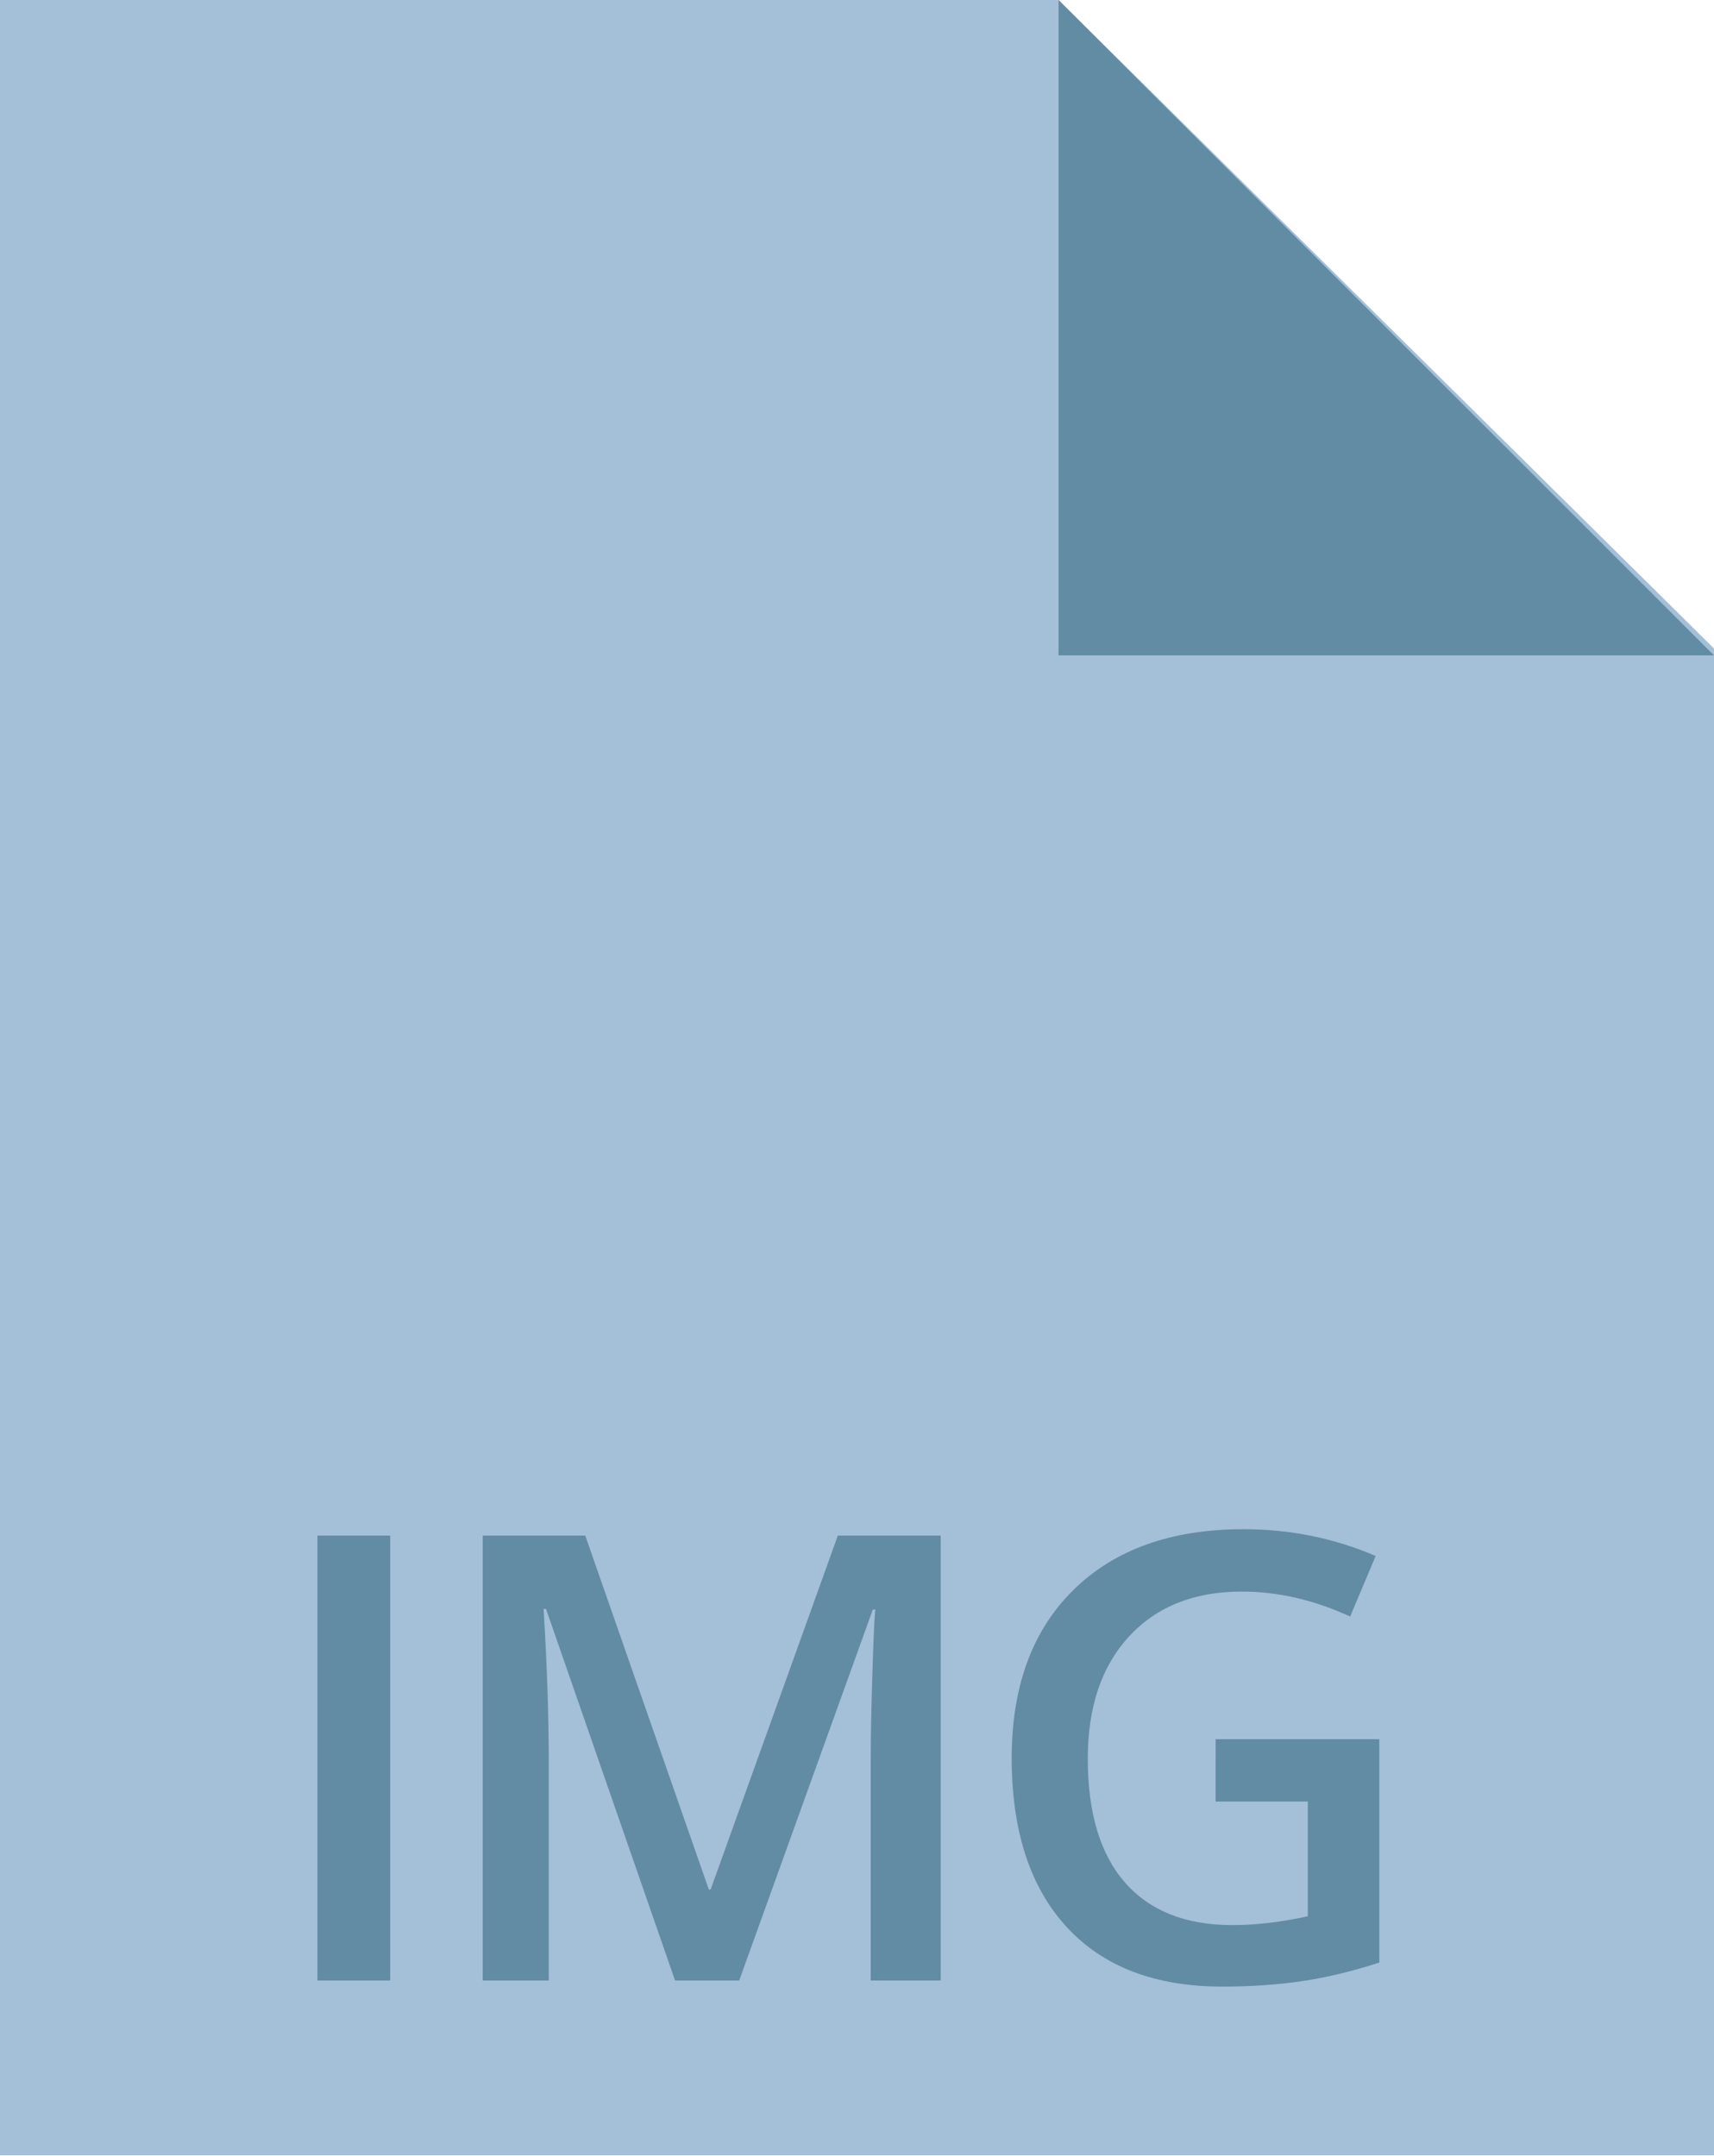 <?xml version="1.0" encoding="utf-8"?>
<!-- Generator: Adobe Illustrator 15.1.0, SVG Export Plug-In . SVG Version: 6.00 Build 0)  -->
<!DOCTYPE svg PUBLIC "-//W3C//DTD SVG 1.1//EN" "http://www.w3.org/Graphics/SVG/1.1/DTD/svg11.dtd">
<svg version="1.1" id="Layer_1" xmlns="http://www.w3.org/2000/svg" xmlns:xlink="http://www.w3.org/1999/xlink" x="0px" y="0px"
	 width="66px" height="83.041px" viewBox="0 0 66 83.041" enable-background="new 0 0 66 83.041" xml:space="preserve">
<polygon fill="#A4BFD8" points="0,0 0,83.001 66,83.001 66,24.973 40.761,0 "/>
<polygon fill="#628CA3" points="40.761,0 40.761,25.239 66,25.239 "/>
<g>
	<g>
		<defs>
			<rect id="SVGID_1_" width="66" height="83.041"/>
		</defs>
		<clipPath id="SVGID_2_">
			<use xlink:href="#SVGID_1_"  overflow="visible"/>
		</clipPath>
		<g clip-path="url(#SVGID_2_)">
			<g enable-background="new    ">
				<path fill="#628CA3" d="M12.224,76.269V59.136h2.801v17.133H12.224z"/>
			</g>
			<g enable-background="new    ">
				<path fill="#628CA3" d="M25.994,76.269L21.025,61.96h-0.094c0.133,2.125,0.199,4.117,0.199,5.977v8.332h-2.543V59.136h3.949
					l4.758,13.629h0.07l4.898-13.629h3.961v17.133h-2.695v-8.473c0-0.852,0.021-1.961,0.064-3.328s0.08-2.195,0.111-2.484h-0.094
					l-5.145,14.285H25.994z"/>
			</g>
			<g enable-background="new    ">
				<path fill="#628CA3" d="M46.808,66.976h6.305v8.602c-1.031,0.336-2.021,0.574-2.971,0.715s-1.975,0.211-3.076,0.211
					c-2.594,0-4.594-0.768-6-2.303s-2.109-3.701-2.109-6.498c0-2.758,0.793-4.916,2.379-6.475s3.77-2.338,6.551-2.338
					c1.789,0,3.484,0.344,5.086,1.031l-0.984,2.332c-1.391-0.641-2.781-0.961-4.172-0.961c-1.828,0-3.273,0.574-4.336,1.723
					s-1.594,2.719-1.594,4.711c0,2.094,0.479,3.686,1.436,4.775s2.334,1.635,4.131,1.635c0.906,0,1.875-0.113,2.906-0.34v-4.418
					h-3.551V66.976z"/>
			</g>
		</g>
	</g>
</g>
</svg>
